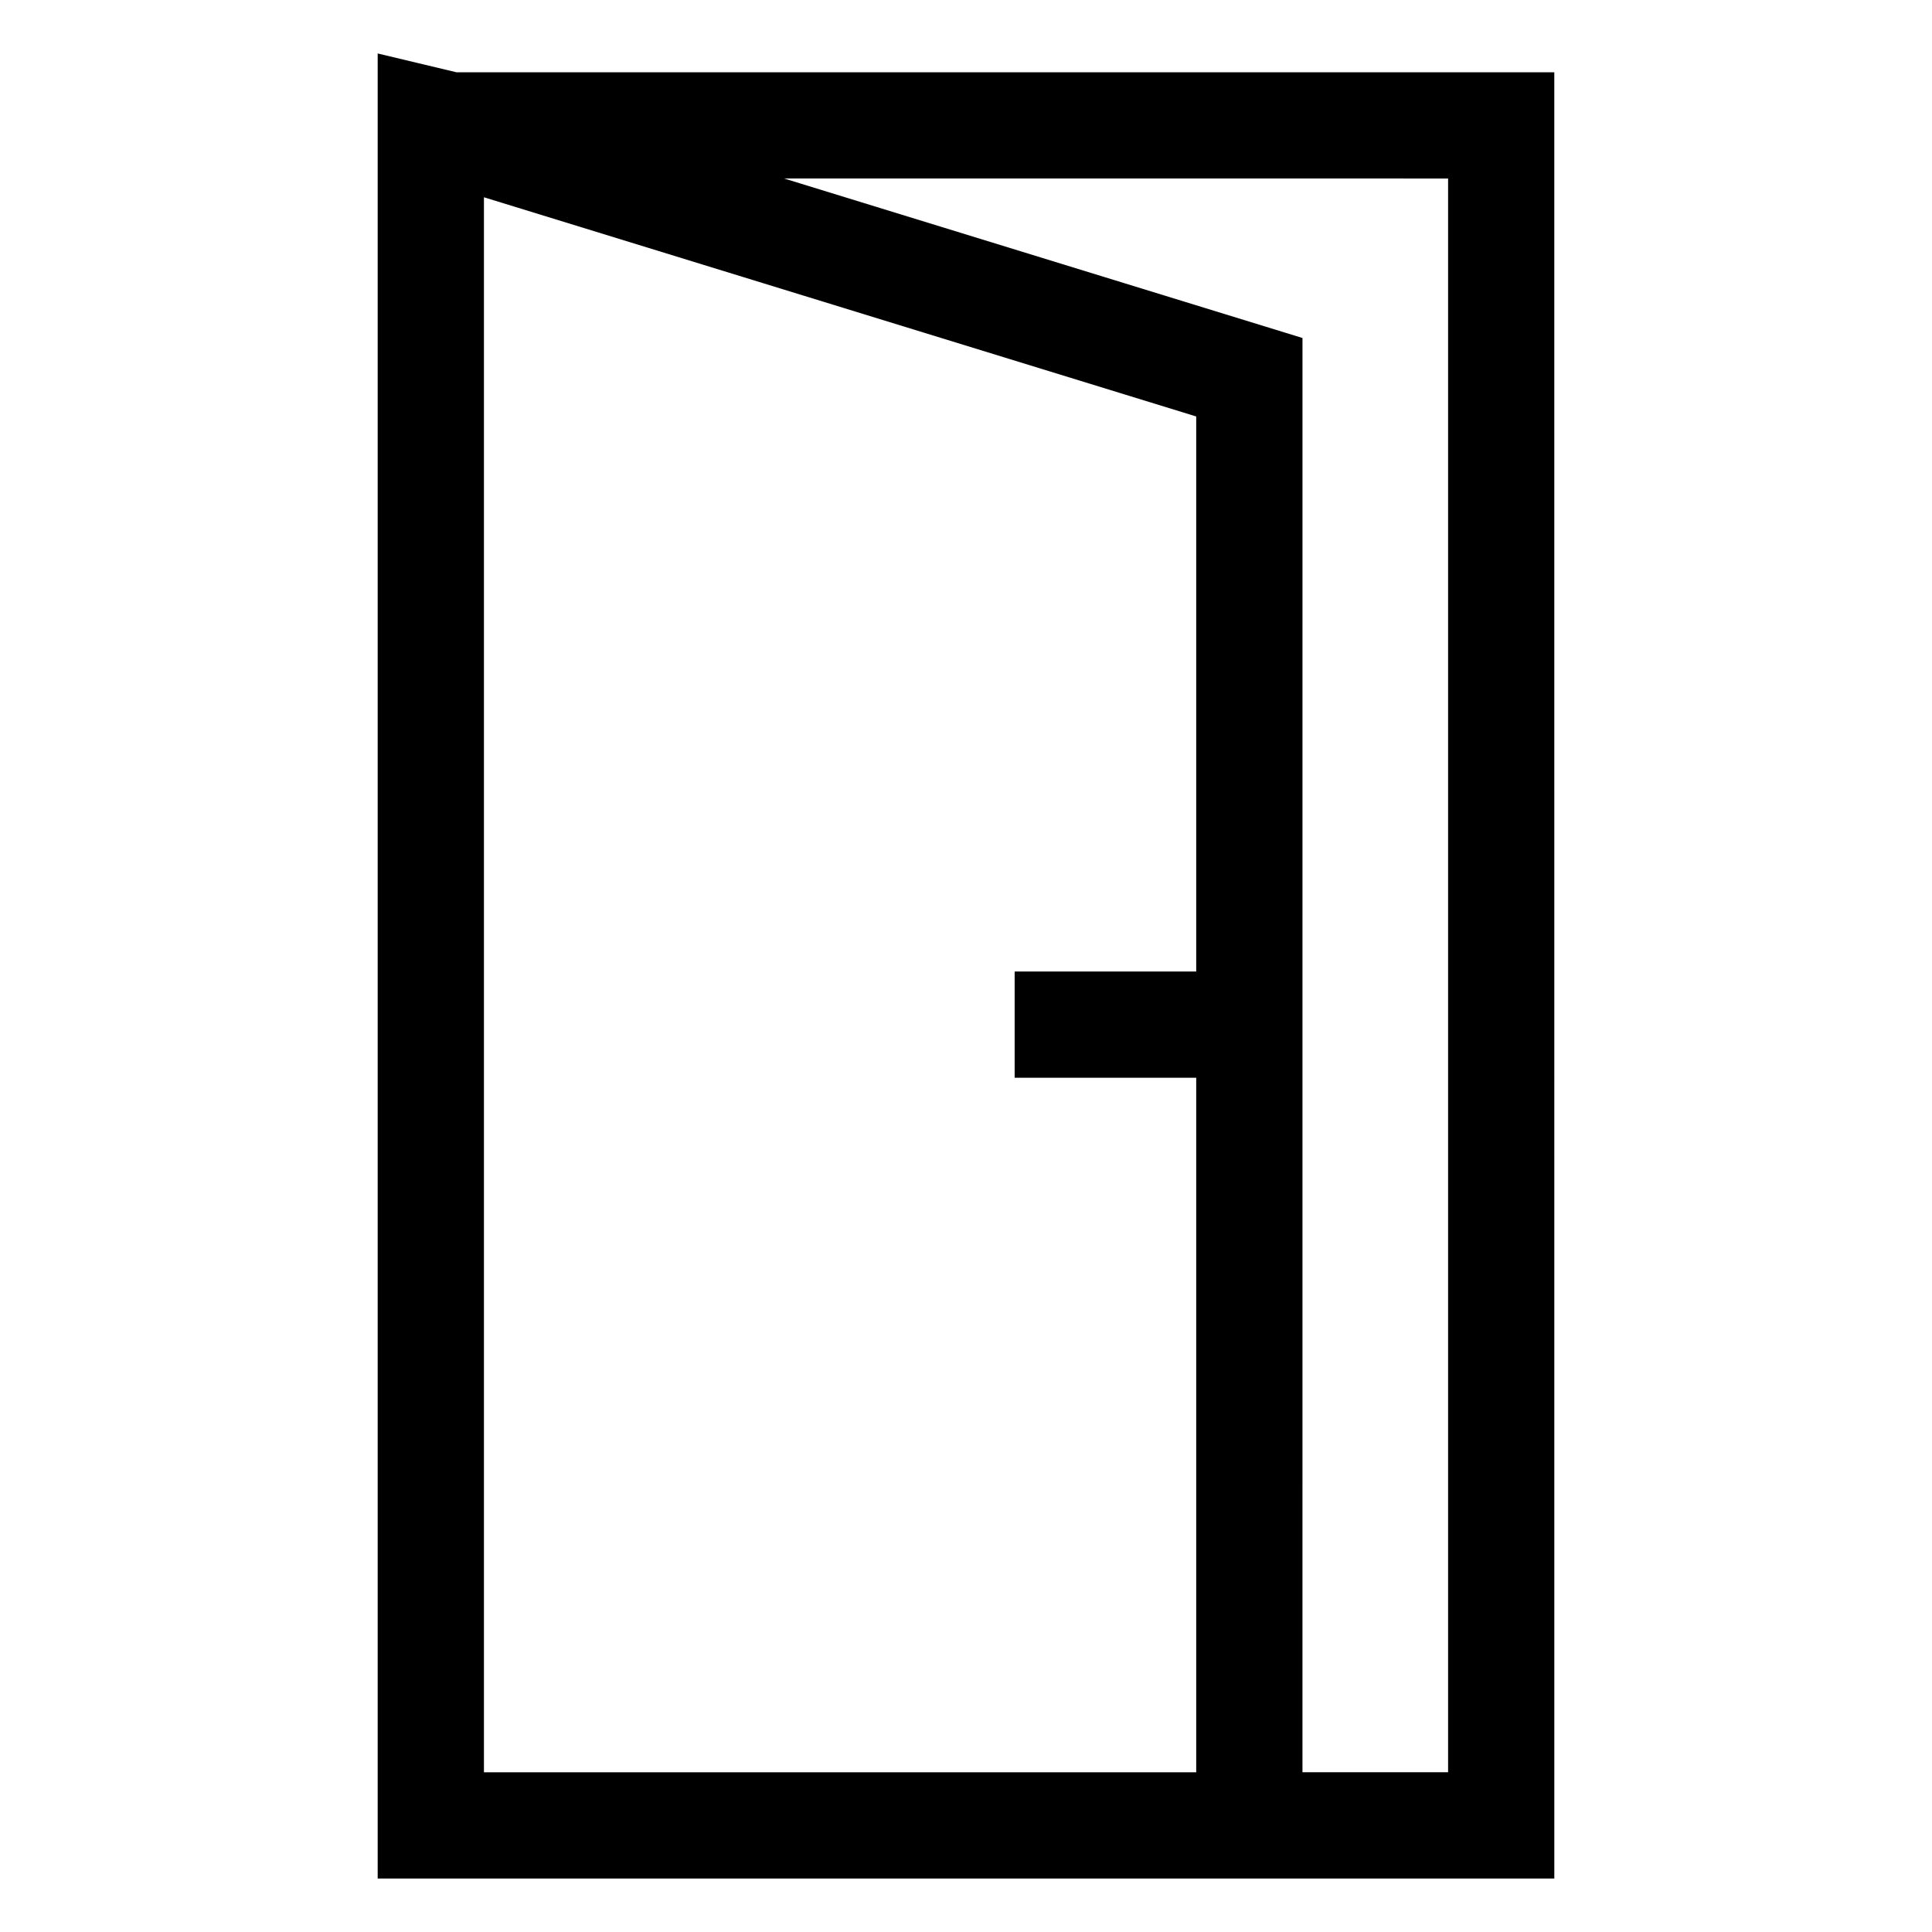 <?xml version="1.0" encoding="UTF-8"?>
<!-- Uploaded to: ICON Repo, www.iconrepo.com, Generator: ICON Repo Mixer Tools -->
<svg fill="#000000" width="800px" height="800px" version="1.1" viewBox="144 144 512 512" xmlns="http://www.w3.org/2000/svg">
 <path d="m244.09 158.17v483.66h311.82l-0.004-478.68h-290.96zm283.67 33.133v422.36h-38.594l0.004-380.09-137.39-42.277zm-255.51 4.977 188.76 58.09v147.09h-48.117v28.156h48.117v184.06l-188.76 0.004z"/>
</svg>